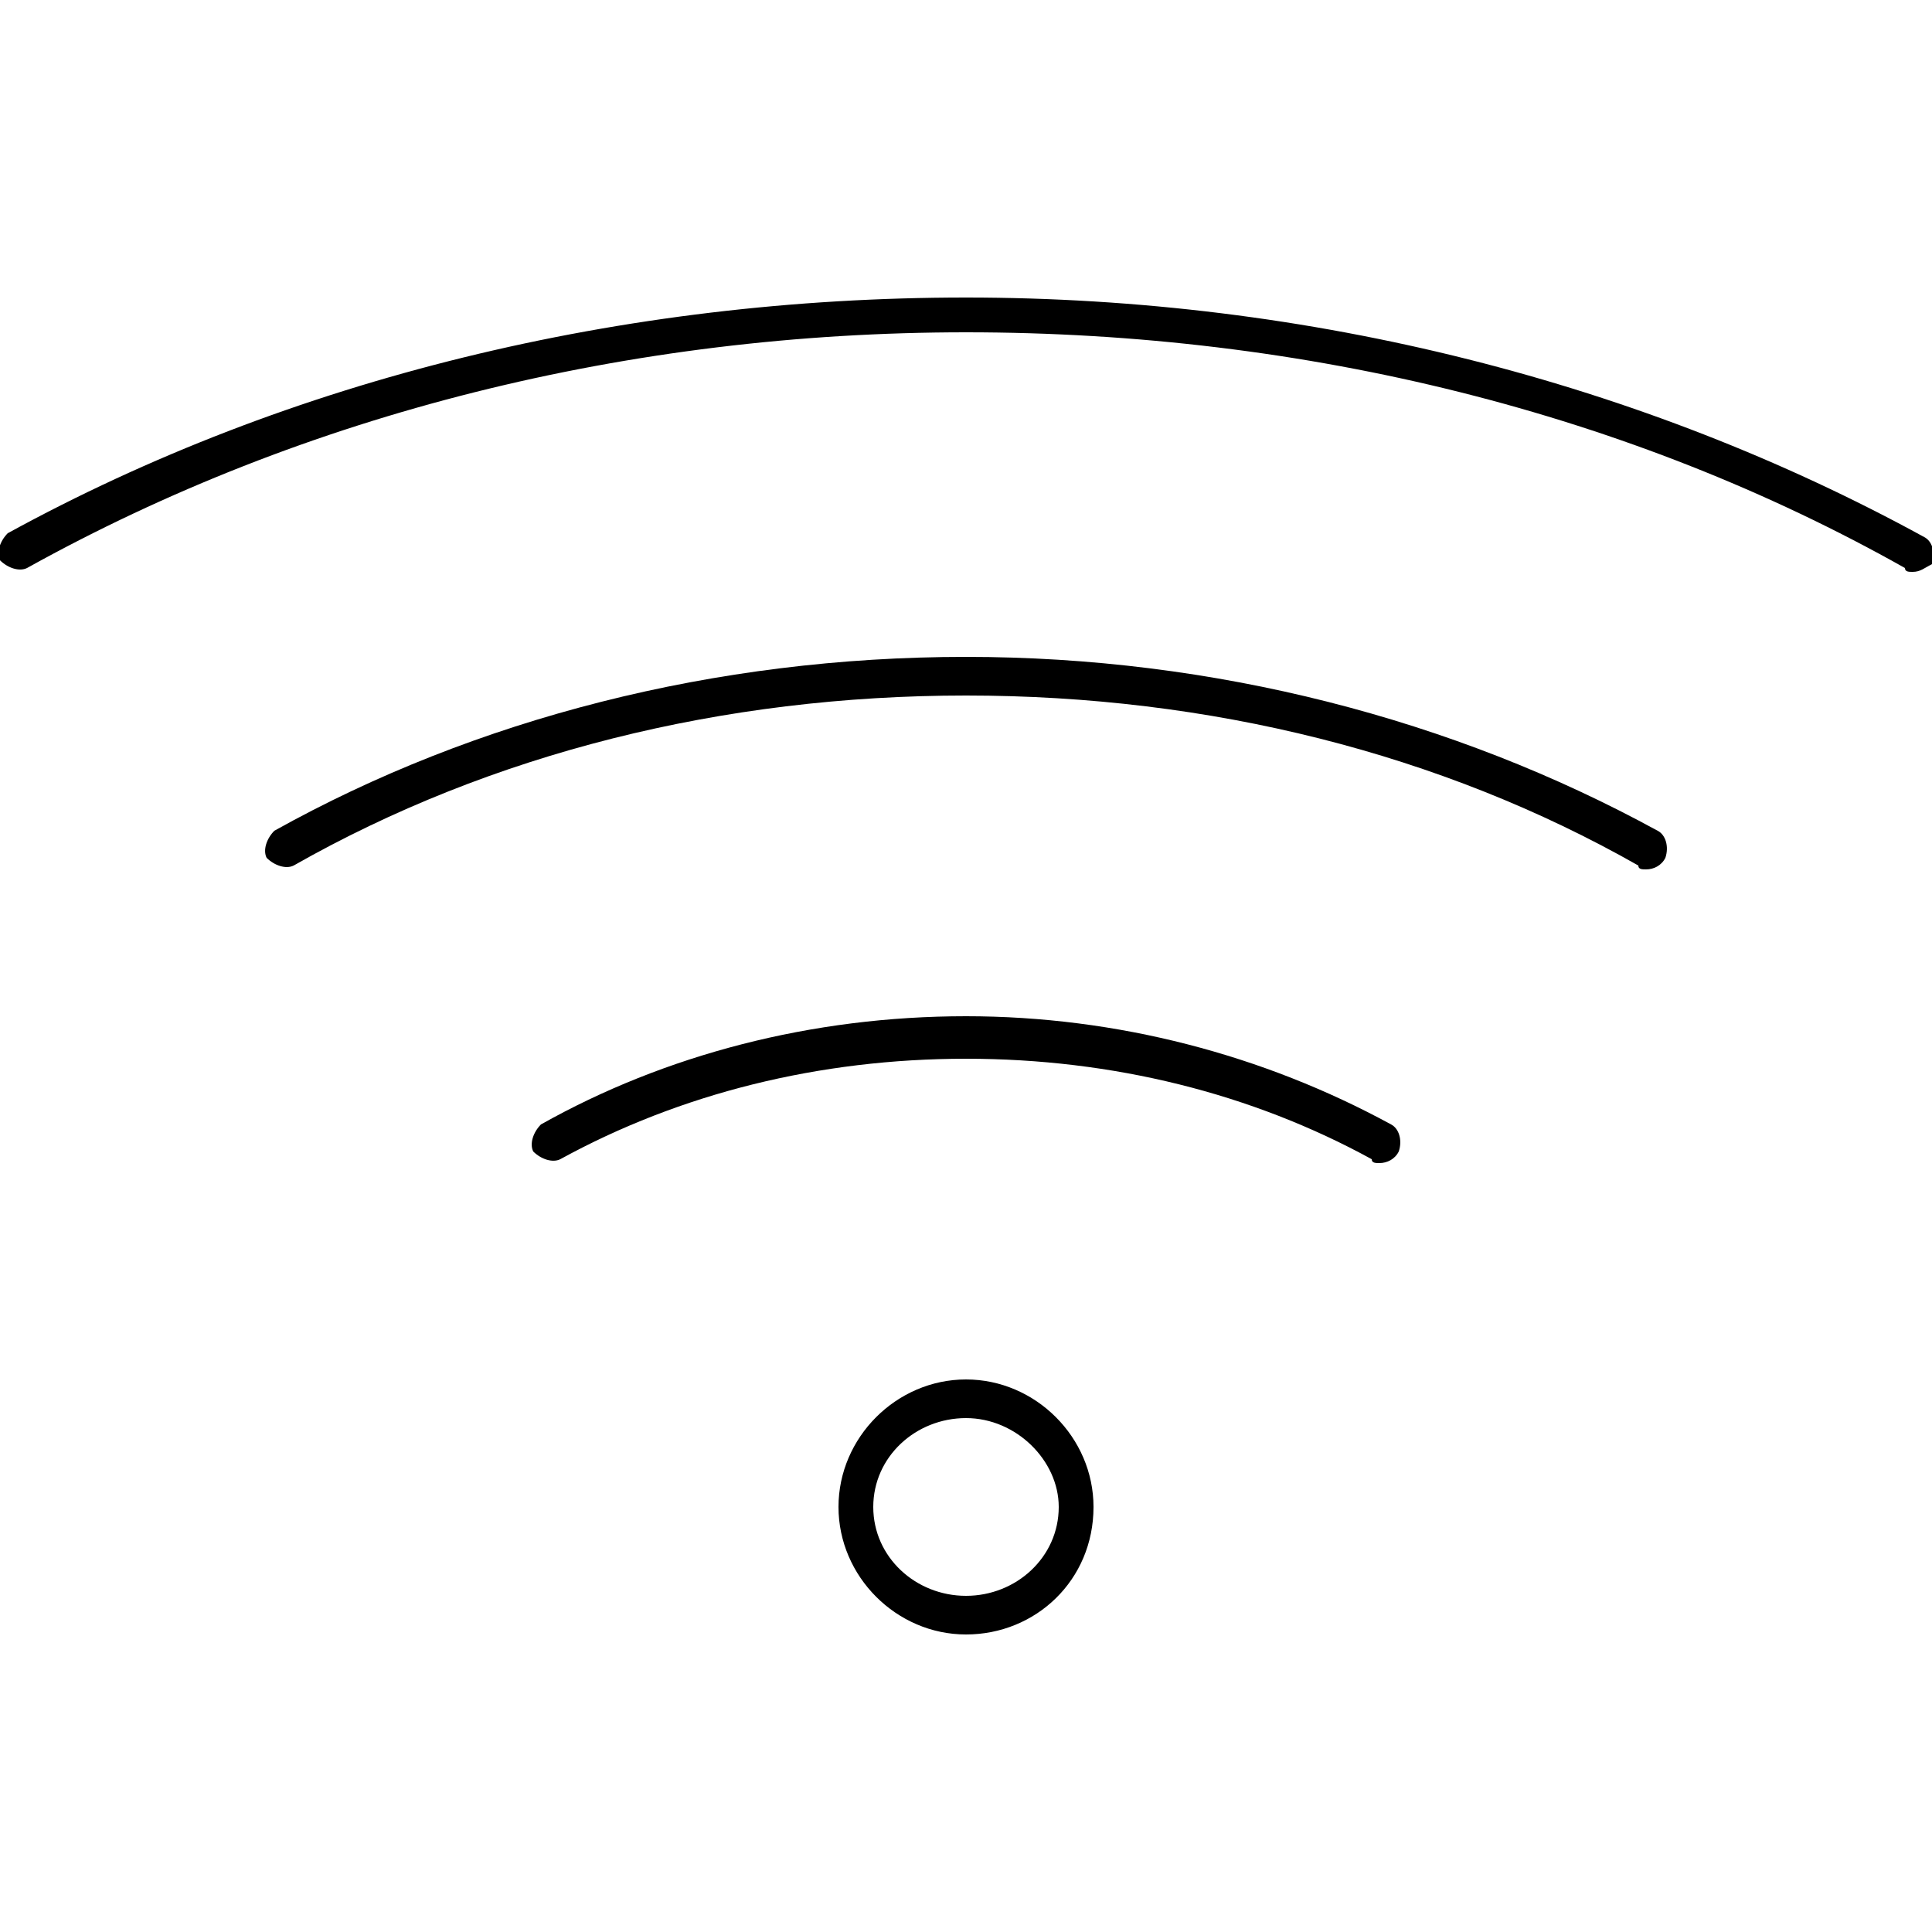 <?xml version="1.0" encoding="utf-8"?>
<!-- Generator: Adobe Illustrator 26.2.1, SVG Export Plug-In . SVG Version: 6.00 Build 0)  -->
<svg version="1.1" id="圖層_1" xmlns="http://www.w3.org/2000/svg" xmlns:xlink="http://www.w3.org/1999/xlink" x="0px" y="0px"
	 viewBox="0 0 50 50" style="enable-background:new 0 0 50 50;" xml:space="preserve">
<g>
	<g>
		<path d="M25,42.3c-1.8,0-3.3-1.5-3.3-3.3s1.5-3.3,3.3-3.3s3.3,1.5,3.3,3.3C28.3,40.9,26.8,42.3,25,42.3z M25,36.7
			c-1.3,0-2.4,1-2.4,2.3s1.1,2.3,2.4,2.3s2.4-1,2.4-2.3C27.4,37.8,26.3,36.7,25,36.7z"/>
	</g>
	<g>
		<path d="M35.7,30.1c-0.1,0-0.2,0-0.2-0.1c-3.1-1.7-6.7-2.6-10.5-2.6s-7.4,0.9-10.5,2.6c-0.2,0.1-0.5,0-0.7-0.2
			c-0.1-0.2,0-0.5,0.2-0.7c3.2-1.8,7-2.8,11-2.8c3.9,0,7.7,1,11,2.8c0.2,0.1,0.3,0.4,0.2,0.7C36.1,30,35.9,30.1,35.7,30.1z
			 M42.6,22.5c-0.1,0-0.2,0-0.2-0.1C37.3,19.5,31.3,18,25,18s-12.3,1.5-17.4,4.4c-0.2,0.1-0.5,0-0.7-0.2c-0.1-0.2,0-0.5,0.2-0.7
			C12.3,18.6,18.5,17,25,17c6.4,0,12.6,1.6,17.9,4.5c0.2,0.1,0.3,0.4,0.2,0.7C43,22.4,42.8,22.5,42.6,22.5z M49.5,14.8
			c-0.1,0-0.2,0-0.2-0.1c-7.1-4-15.5-6.1-24.3-6.1c-8.7,0-17.1,2.1-24.3,6.1c-0.2,0.1-0.5,0-0.7-0.2c-0.1-0.2,0-0.5,0.2-0.7
			c7.3-4,15.9-6.1,24.8-6.1s17.5,2.2,24.8,6.2c0.2,0.1,0.3,0.4,0.2,0.7C49.8,14.7,49.7,14.8,49.5,14.8z"/>
	</g>
</g>
</svg>
